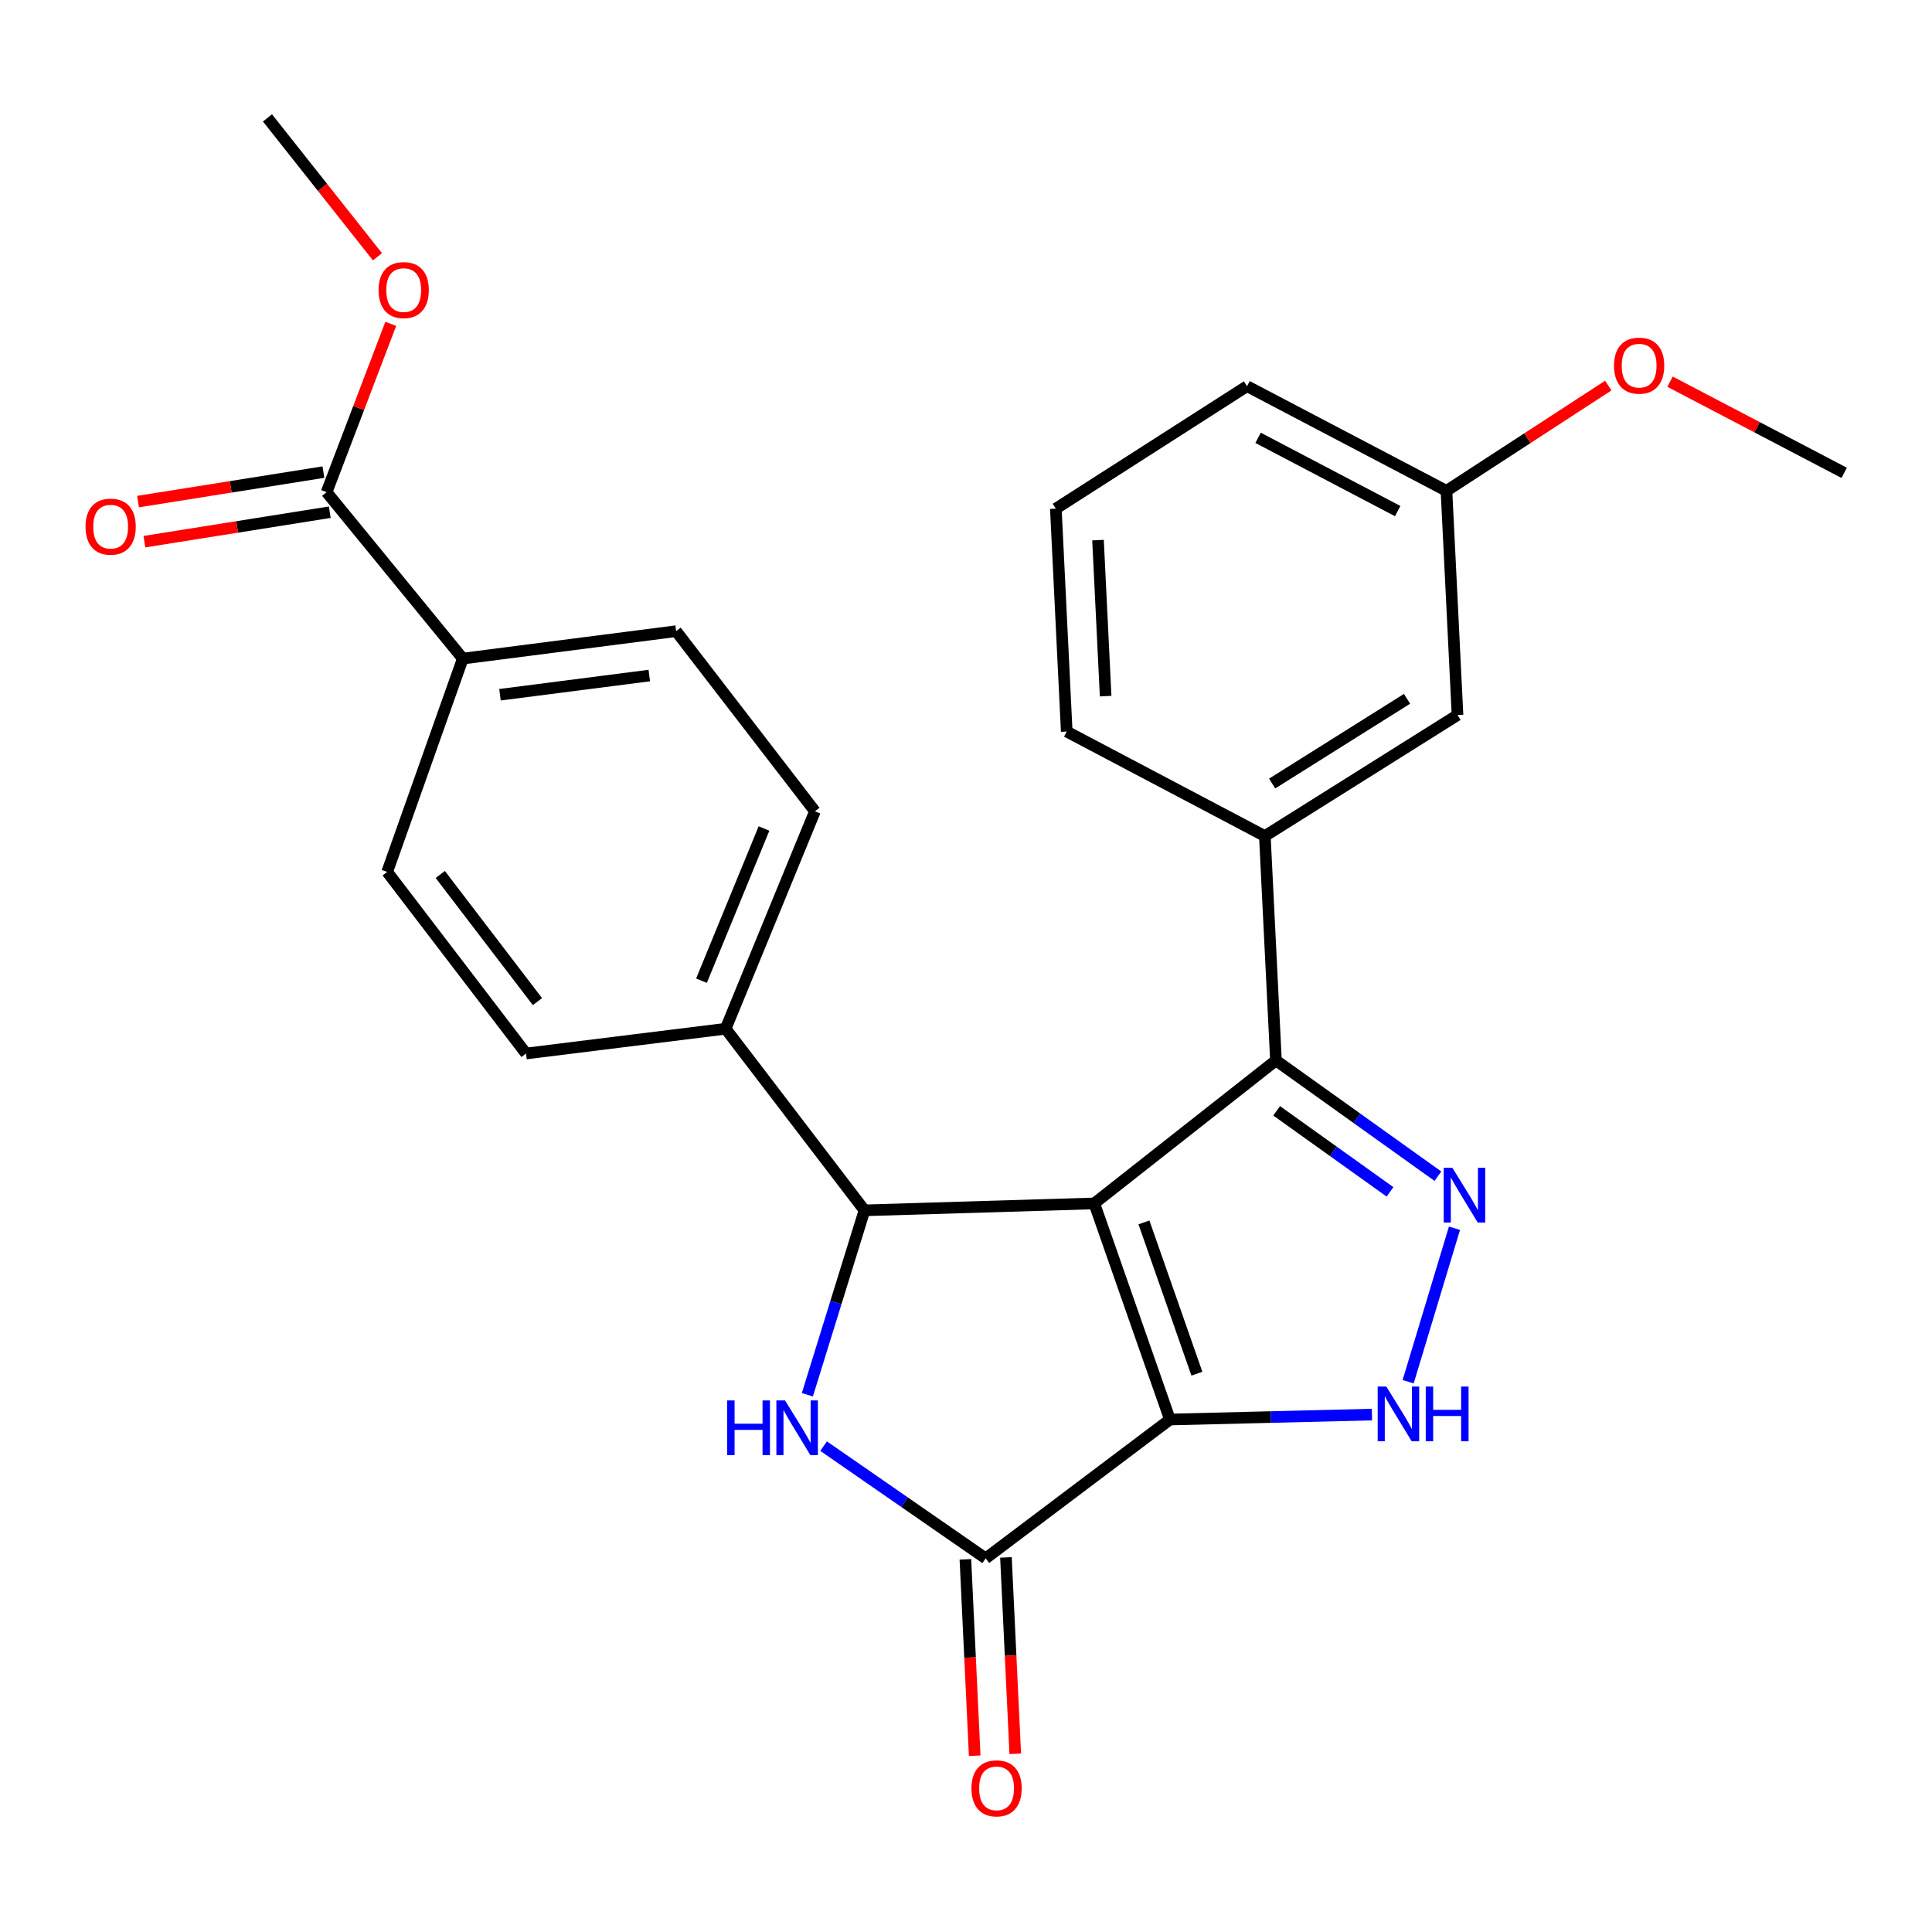 <?xml version='1.0' encoding='iso-8859-1'?>
<svg version='1.1' baseProfile='full'
              xmlns='http://www.w3.org/2000/svg'
                      xmlns:rdkit='http://www.rdkit.org/xml'
                      xmlns:xlink='http://www.w3.org/1999/xlink'
                  xml:space='preserve'
width='1000px' height='1000px' viewBox='0 0 1000 1000'>
<!-- END OF HEADER -->
<rect style='opacity:1.0;fill:#FFFFFF;stroke:none' width='1000' height='1000' x='0' y='0'> </rect>
<path class='bond-0' d='M 566.399,622.888 L 605.551,734.741' style='fill:none;fill-rule:evenodd;stroke:#000000;stroke-width:6px;stroke-linecap:butt;stroke-linejoin:miter;stroke-opacity:1' />
<path class='bond-0' d='M 592.104,632.724 L 619.51,711.021' style='fill:none;fill-rule:evenodd;stroke:#000000;stroke-width:6px;stroke-linecap:butt;stroke-linejoin:miter;stroke-opacity:1' />
<path class='bond-1' d='M 566.399,622.888 L 447.46,626.472' style='fill:none;fill-rule:evenodd;stroke:#000000;stroke-width:6px;stroke-linecap:butt;stroke-linejoin:miter;stroke-opacity:1' />
<path class='bond-4' d='M 566.399,622.888 L 660.427,548.88' style='fill:none;fill-rule:evenodd;stroke:#000000;stroke-width:6px;stroke-linecap:butt;stroke-linejoin:miter;stroke-opacity:1' />
<path class='bond-3' d='M 605.551,734.741 L 510.181,806.613' style='fill:none;fill-rule:evenodd;stroke:#000000;stroke-width:6px;stroke-linecap:butt;stroke-linejoin:miter;stroke-opacity:1' />
<path class='bond-6' d='M 605.551,734.741 L 657.839,733.461' style='fill:none;fill-rule:evenodd;stroke:#000000;stroke-width:6px;stroke-linecap:butt;stroke-linejoin:miter;stroke-opacity:1' />
<path class='bond-6' d='M 657.839,733.461 L 710.126,732.181' style='fill:none;fill-rule:evenodd;stroke:#0000FF;stroke-width:6px;stroke-linecap:butt;stroke-linejoin:miter;stroke-opacity:1' />
<path class='bond-2' d='M 447.46,626.472 L 432.676,674.196' style='fill:none;fill-rule:evenodd;stroke:#000000;stroke-width:6px;stroke-linecap:butt;stroke-linejoin:miter;stroke-opacity:1' />
<path class='bond-2' d='M 432.676,674.196 L 417.891,721.919' style='fill:none;fill-rule:evenodd;stroke:#0000FF;stroke-width:6px;stroke-linecap:butt;stroke-linejoin:miter;stroke-opacity:1' />
<path class='bond-9' d='M 447.46,626.472 L 375.588,532.479' style='fill:none;fill-rule:evenodd;stroke:#000000;stroke-width:6px;stroke-linecap:butt;stroke-linejoin:miter;stroke-opacity:1' />
<path class='bond-27' d='M 426.3,748.519 L 468.24,777.566' style='fill:none;fill-rule:evenodd;stroke:#0000FF;stroke-width:6px;stroke-linecap:butt;stroke-linejoin:miter;stroke-opacity:1' />
<path class='bond-27' d='M 468.24,777.566 L 510.181,806.613' style='fill:none;fill-rule:evenodd;stroke:#000000;stroke-width:6px;stroke-linecap:butt;stroke-linejoin:miter;stroke-opacity:1' />
<path class='bond-11' d='M 499.686,807.111 L 502.096,857.937' style='fill:none;fill-rule:evenodd;stroke:#000000;stroke-width:6px;stroke-linecap:butt;stroke-linejoin:miter;stroke-opacity:1' />
<path class='bond-11' d='M 502.096,857.937 L 504.505,908.764' style='fill:none;fill-rule:evenodd;stroke:#FF0000;stroke-width:6px;stroke-linecap:butt;stroke-linejoin:miter;stroke-opacity:1' />
<path class='bond-11' d='M 520.675,806.116 L 523.084,856.942' style='fill:none;fill-rule:evenodd;stroke:#000000;stroke-width:6px;stroke-linecap:butt;stroke-linejoin:miter;stroke-opacity:1' />
<path class='bond-11' d='M 523.084,856.942 L 525.493,907.769' style='fill:none;fill-rule:evenodd;stroke:#FF0000;stroke-width:6px;stroke-linecap:butt;stroke-linejoin:miter;stroke-opacity:1' />
<path class='bond-5' d='M 660.427,548.88 L 702.346,578.839' style='fill:none;fill-rule:evenodd;stroke:#000000;stroke-width:6px;stroke-linecap:butt;stroke-linejoin:miter;stroke-opacity:1' />
<path class='bond-5' d='M 702.346,578.839 L 744.265,608.797' style='fill:none;fill-rule:evenodd;stroke:#0000FF;stroke-width:6px;stroke-linecap:butt;stroke-linejoin:miter;stroke-opacity:1' />
<path class='bond-5' d='M 660.785,574.962 L 690.128,595.933' style='fill:none;fill-rule:evenodd;stroke:#000000;stroke-width:6px;stroke-linecap:butt;stroke-linejoin:miter;stroke-opacity:1' />
<path class='bond-5' d='M 690.128,595.933 L 719.472,616.905' style='fill:none;fill-rule:evenodd;stroke:#0000FF;stroke-width:6px;stroke-linecap:butt;stroke-linejoin:miter;stroke-opacity:1' />
<path class='bond-7' d='M 660.427,548.88 L 654.683,432.743' style='fill:none;fill-rule:evenodd;stroke:#000000;stroke-width:6px;stroke-linecap:butt;stroke-linejoin:miter;stroke-opacity:1' />
<path class='bond-26' d='M 752.836,635.733 L 728.856,715.176' style='fill:none;fill-rule:evenodd;stroke:#0000FF;stroke-width:6px;stroke-linecap:butt;stroke-linejoin:miter;stroke-opacity:1' />
<path class='bond-12' d='M 654.683,432.743 L 754.408,370.104' style='fill:none;fill-rule:evenodd;stroke:#000000;stroke-width:6px;stroke-linecap:butt;stroke-linejoin:miter;stroke-opacity:1' />
<path class='bond-12' d='M 658.466,405.554 L 728.273,361.707' style='fill:none;fill-rule:evenodd;stroke:#000000;stroke-width:6px;stroke-linecap:butt;stroke-linejoin:miter;stroke-opacity:1' />
<path class='bond-20' d='M 654.683,432.743 L 552.134,378.649' style='fill:none;fill-rule:evenodd;stroke:#000000;stroke-width:6px;stroke-linecap:butt;stroke-linejoin:miter;stroke-opacity:1' />
<path class='bond-8' d='M 169.042,254.738 L 239.548,340.886' style='fill:none;fill-rule:evenodd;stroke:#000000;stroke-width:6px;stroke-linecap:butt;stroke-linejoin:miter;stroke-opacity:1' />
<path class='bond-13' d='M 167.392,244.362 L 119.421,251.993' style='fill:none;fill-rule:evenodd;stroke:#000000;stroke-width:6px;stroke-linecap:butt;stroke-linejoin:miter;stroke-opacity:1' />
<path class='bond-13' d='M 119.421,251.993 L 71.45,259.623' style='fill:none;fill-rule:evenodd;stroke:#FF0000;stroke-width:6px;stroke-linecap:butt;stroke-linejoin:miter;stroke-opacity:1' />
<path class='bond-13' d='M 170.692,265.113 L 122.721,272.744' style='fill:none;fill-rule:evenodd;stroke:#000000;stroke-width:6px;stroke-linecap:butt;stroke-linejoin:miter;stroke-opacity:1' />
<path class='bond-13' d='M 122.721,272.744 L 74.751,280.374' style='fill:none;fill-rule:evenodd;stroke:#FF0000;stroke-width:6px;stroke-linecap:butt;stroke-linejoin:miter;stroke-opacity:1' />
<path class='bond-19' d='M 169.042,254.738 L 185.65,211.181' style='fill:none;fill-rule:evenodd;stroke:#000000;stroke-width:6px;stroke-linecap:butt;stroke-linejoin:miter;stroke-opacity:1' />
<path class='bond-19' d='M 185.65,211.181 L 202.257,167.625' style='fill:none;fill-rule:evenodd;stroke:#FF0000;stroke-width:6px;stroke-linecap:butt;stroke-linejoin:miter;stroke-opacity:1' />
<path class='bond-14' d='M 375.588,532.479 L 272.268,545.296' style='fill:none;fill-rule:evenodd;stroke:#000000;stroke-width:6px;stroke-linecap:butt;stroke-linejoin:miter;stroke-opacity:1' />
<path class='bond-15' d='M 375.588,532.479 L 421.814,419.926' style='fill:none;fill-rule:evenodd;stroke:#000000;stroke-width:6px;stroke-linecap:butt;stroke-linejoin:miter;stroke-opacity:1' />
<path class='bond-15' d='M 363.086,507.613 L 395.444,428.826' style='fill:none;fill-rule:evenodd;stroke:#000000;stroke-width:6px;stroke-linecap:butt;stroke-linejoin:miter;stroke-opacity:1' />
<path class='bond-10' d='M 239.548,340.886 L 349.954,326.692' style='fill:none;fill-rule:evenodd;stroke:#000000;stroke-width:6px;stroke-linecap:butt;stroke-linejoin:miter;stroke-opacity:1' />
<path class='bond-10' d='M 258.789,359.597 L 336.072,349.661' style='fill:none;fill-rule:evenodd;stroke:#000000;stroke-width:6px;stroke-linecap:butt;stroke-linejoin:miter;stroke-opacity:1' />
<path class='bond-28' d='M 239.548,340.886 L 200.408,451.292' style='fill:none;fill-rule:evenodd;stroke:#000000;stroke-width:6px;stroke-linecap:butt;stroke-linejoin:miter;stroke-opacity:1' />
<path class='bond-18' d='M 754.408,370.104 L 748.688,254.061' style='fill:none;fill-rule:evenodd;stroke:#000000;stroke-width:6px;stroke-linecap:butt;stroke-linejoin:miter;stroke-opacity:1' />
<path class='bond-17' d='M 272.268,545.296 L 200.408,451.292' style='fill:none;fill-rule:evenodd;stroke:#000000;stroke-width:6px;stroke-linecap:butt;stroke-linejoin:miter;stroke-opacity:1' />
<path class='bond-17' d='M 278.182,518.435 L 227.88,452.632' style='fill:none;fill-rule:evenodd;stroke:#000000;stroke-width:6px;stroke-linecap:butt;stroke-linejoin:miter;stroke-opacity:1' />
<path class='bond-16' d='M 421.814,419.926 L 349.954,326.692' style='fill:none;fill-rule:evenodd;stroke:#000000;stroke-width:6px;stroke-linecap:butt;stroke-linejoin:miter;stroke-opacity:1' />
<path class='bond-21' d='M 748.688,254.061 L 790.563,226.817' style='fill:none;fill-rule:evenodd;stroke:#000000;stroke-width:6px;stroke-linecap:butt;stroke-linejoin:miter;stroke-opacity:1' />
<path class='bond-21' d='M 790.563,226.817 L 832.438,199.574' style='fill:none;fill-rule:evenodd;stroke:#FF0000;stroke-width:6px;stroke-linecap:butt;stroke-linejoin:miter;stroke-opacity:1' />
<path class='bond-29' d='M 748.688,254.061 L 645.462,199.885' style='fill:none;fill-rule:evenodd;stroke:#000000;stroke-width:6px;stroke-linecap:butt;stroke-linejoin:miter;stroke-opacity:1' />
<path class='bond-29' d='M 723.44,264.54 L 651.181,226.617' style='fill:none;fill-rule:evenodd;stroke:#000000;stroke-width:6px;stroke-linecap:butt;stroke-linejoin:miter;stroke-opacity:1' />
<path class='bond-24' d='M 195.366,132.905 L 166.906,96.963' style='fill:none;fill-rule:evenodd;stroke:#FF0000;stroke-width:6px;stroke-linecap:butt;stroke-linejoin:miter;stroke-opacity:1' />
<path class='bond-24' d='M 166.906,96.963 L 138.446,61.021' style='fill:none;fill-rule:evenodd;stroke:#000000;stroke-width:6px;stroke-linecap:butt;stroke-linejoin:miter;stroke-opacity:1' />
<path class='bond-22' d='M 552.134,378.649 L 546.496,263.283' style='fill:none;fill-rule:evenodd;stroke:#000000;stroke-width:6px;stroke-linecap:butt;stroke-linejoin:miter;stroke-opacity:1' />
<path class='bond-22' d='M 572.275,360.319 L 568.328,279.562' style='fill:none;fill-rule:evenodd;stroke:#000000;stroke-width:6px;stroke-linecap:butt;stroke-linejoin:miter;stroke-opacity:1' />
<path class='bond-25' d='M 864.407,197.555 L 909.476,221.15' style='fill:none;fill-rule:evenodd;stroke:#FF0000;stroke-width:6px;stroke-linecap:butt;stroke-linejoin:miter;stroke-opacity:1' />
<path class='bond-25' d='M 909.476,221.15 L 954.545,244.746' style='fill:none;fill-rule:evenodd;stroke:#000000;stroke-width:6px;stroke-linecap:butt;stroke-linejoin:miter;stroke-opacity:1' />
<path class='bond-23' d='M 546.496,263.283 L 645.462,199.885' style='fill:none;fill-rule:evenodd;stroke:#000000;stroke-width:6px;stroke-linecap:butt;stroke-linejoin:miter;stroke-opacity:1' />
<path  class='atom-3' d='M 376.372 724.865
L 380.212 724.865
L 380.212 736.905
L 394.692 736.905
L 394.692 724.865
L 398.532 724.865
L 398.532 753.185
L 394.692 753.185
L 394.692 740.105
L 380.212 740.105
L 380.212 753.185
L 376.372 753.185
L 376.372 724.865
' fill='#0000FF'/>
<path  class='atom-3' d='M 406.332 724.865
L 415.612 739.865
Q 416.532 741.345, 418.012 744.025
Q 419.492 746.705, 419.572 746.865
L 419.572 724.865
L 423.332 724.865
L 423.332 753.185
L 419.452 753.185
L 409.492 736.785
Q 408.332 734.865, 407.092 732.665
Q 405.892 730.465, 405.532 729.785
L 405.532 753.185
L 401.852 753.185
L 401.852 724.865
L 406.332 724.865
' fill='#0000FF'/>
<path  class='atom-6' d='M 751.743 604.456
L 761.023 619.456
Q 761.943 620.936, 763.423 623.616
Q 764.903 626.296, 764.983 626.456
L 764.983 604.456
L 768.743 604.456
L 768.743 632.776
L 764.863 632.776
L 754.903 616.376
Q 753.743 614.456, 752.503 612.256
Q 751.303 610.056, 750.943 609.376
L 750.943 632.776
L 747.263 632.776
L 747.263 604.456
L 751.743 604.456
' fill='#0000FF'/>
<path  class='atom-7' d='M 717.564 717.686
L 726.844 732.686
Q 727.764 734.166, 729.244 736.846
Q 730.724 739.526, 730.804 739.686
L 730.804 717.686
L 734.564 717.686
L 734.564 746.006
L 730.684 746.006
L 720.724 729.606
Q 719.564 727.686, 718.324 725.486
Q 717.124 723.286, 716.764 722.606
L 716.764 746.006
L 713.084 746.006
L 713.084 717.686
L 717.564 717.686
' fill='#0000FF'/>
<path  class='atom-7' d='M 737.964 717.686
L 741.804 717.686
L 741.804 729.726
L 756.284 729.726
L 756.284 717.686
L 760.124 717.686
L 760.124 746.006
L 756.284 746.006
L 756.284 732.926
L 741.804 732.926
L 741.804 746.006
L 737.964 746.006
L 737.964 717.686
' fill='#0000FF'/>
<path  class='atom-12' d='M 502.819 925.644
Q 502.819 918.844, 506.179 915.044
Q 509.539 911.244, 515.819 911.244
Q 522.099 911.244, 525.459 915.044
Q 528.819 918.844, 528.819 925.644
Q 528.819 932.524, 525.419 936.444
Q 522.019 940.324, 515.819 940.324
Q 509.579 940.324, 506.179 936.444
Q 502.819 932.564, 502.819 925.644
M 515.819 937.124
Q 520.139 937.124, 522.459 934.244
Q 524.819 931.324, 524.819 925.644
Q 524.819 920.084, 522.459 917.284
Q 520.139 914.444, 515.819 914.444
Q 511.499 914.444, 509.139 917.244
Q 506.819 920.044, 506.819 925.644
Q 506.819 931.364, 509.139 934.244
Q 511.499 937.124, 515.819 937.124
' fill='#FF0000'/>
<path  class='atom-14' d='M 44.271 272.596
Q 44.271 265.796, 47.631 261.996
Q 50.991 258.196, 57.271 258.196
Q 63.551 258.196, 66.911 261.996
Q 70.271 265.796, 70.271 272.596
Q 70.271 279.476, 66.871 283.396
Q 63.471 287.276, 57.271 287.276
Q 51.031 287.276, 47.631 283.396
Q 44.271 279.516, 44.271 272.596
M 57.271 284.076
Q 61.591 284.076, 63.911 281.196
Q 66.271 278.276, 66.271 272.596
Q 66.271 267.036, 63.911 264.236
Q 61.591 261.396, 57.271 261.396
Q 52.951 261.396, 50.591 264.196
Q 48.271 266.996, 48.271 272.596
Q 48.271 278.316, 50.591 281.196
Q 52.951 284.076, 57.271 284.076
' fill='#FF0000'/>
<path  class='atom-20' d='M 195.953 150.144
Q 195.953 143.344, 199.313 139.544
Q 202.673 135.744, 208.953 135.744
Q 215.233 135.744, 218.593 139.544
Q 221.953 143.344, 221.953 150.144
Q 221.953 157.024, 218.553 160.944
Q 215.153 164.824, 208.953 164.824
Q 202.713 164.824, 199.313 160.944
Q 195.953 157.064, 195.953 150.144
M 208.953 161.624
Q 213.273 161.624, 215.593 158.744
Q 217.953 155.824, 217.953 150.144
Q 217.953 144.584, 215.593 141.784
Q 213.273 138.944, 208.953 138.944
Q 204.633 138.944, 202.273 141.744
Q 199.953 144.544, 199.953 150.144
Q 199.953 155.864, 202.273 158.744
Q 204.633 161.624, 208.953 161.624
' fill='#FF0000'/>
<path  class='atom-22' d='M 835.412 189.261
Q 835.412 182.461, 838.772 178.661
Q 842.132 174.861, 848.412 174.861
Q 854.692 174.861, 858.052 178.661
Q 861.412 182.461, 861.412 189.261
Q 861.412 196.141, 858.012 200.061
Q 854.612 203.941, 848.412 203.941
Q 842.172 203.941, 838.772 200.061
Q 835.412 196.181, 835.412 189.261
M 848.412 200.741
Q 852.732 200.741, 855.052 197.861
Q 857.412 194.941, 857.412 189.261
Q 857.412 183.701, 855.052 180.901
Q 852.732 178.061, 848.412 178.061
Q 844.092 178.061, 841.732 180.861
Q 839.412 183.661, 839.412 189.261
Q 839.412 194.981, 841.732 197.861
Q 844.092 200.741, 848.412 200.741
' fill='#FF0000'/>
</svg>
